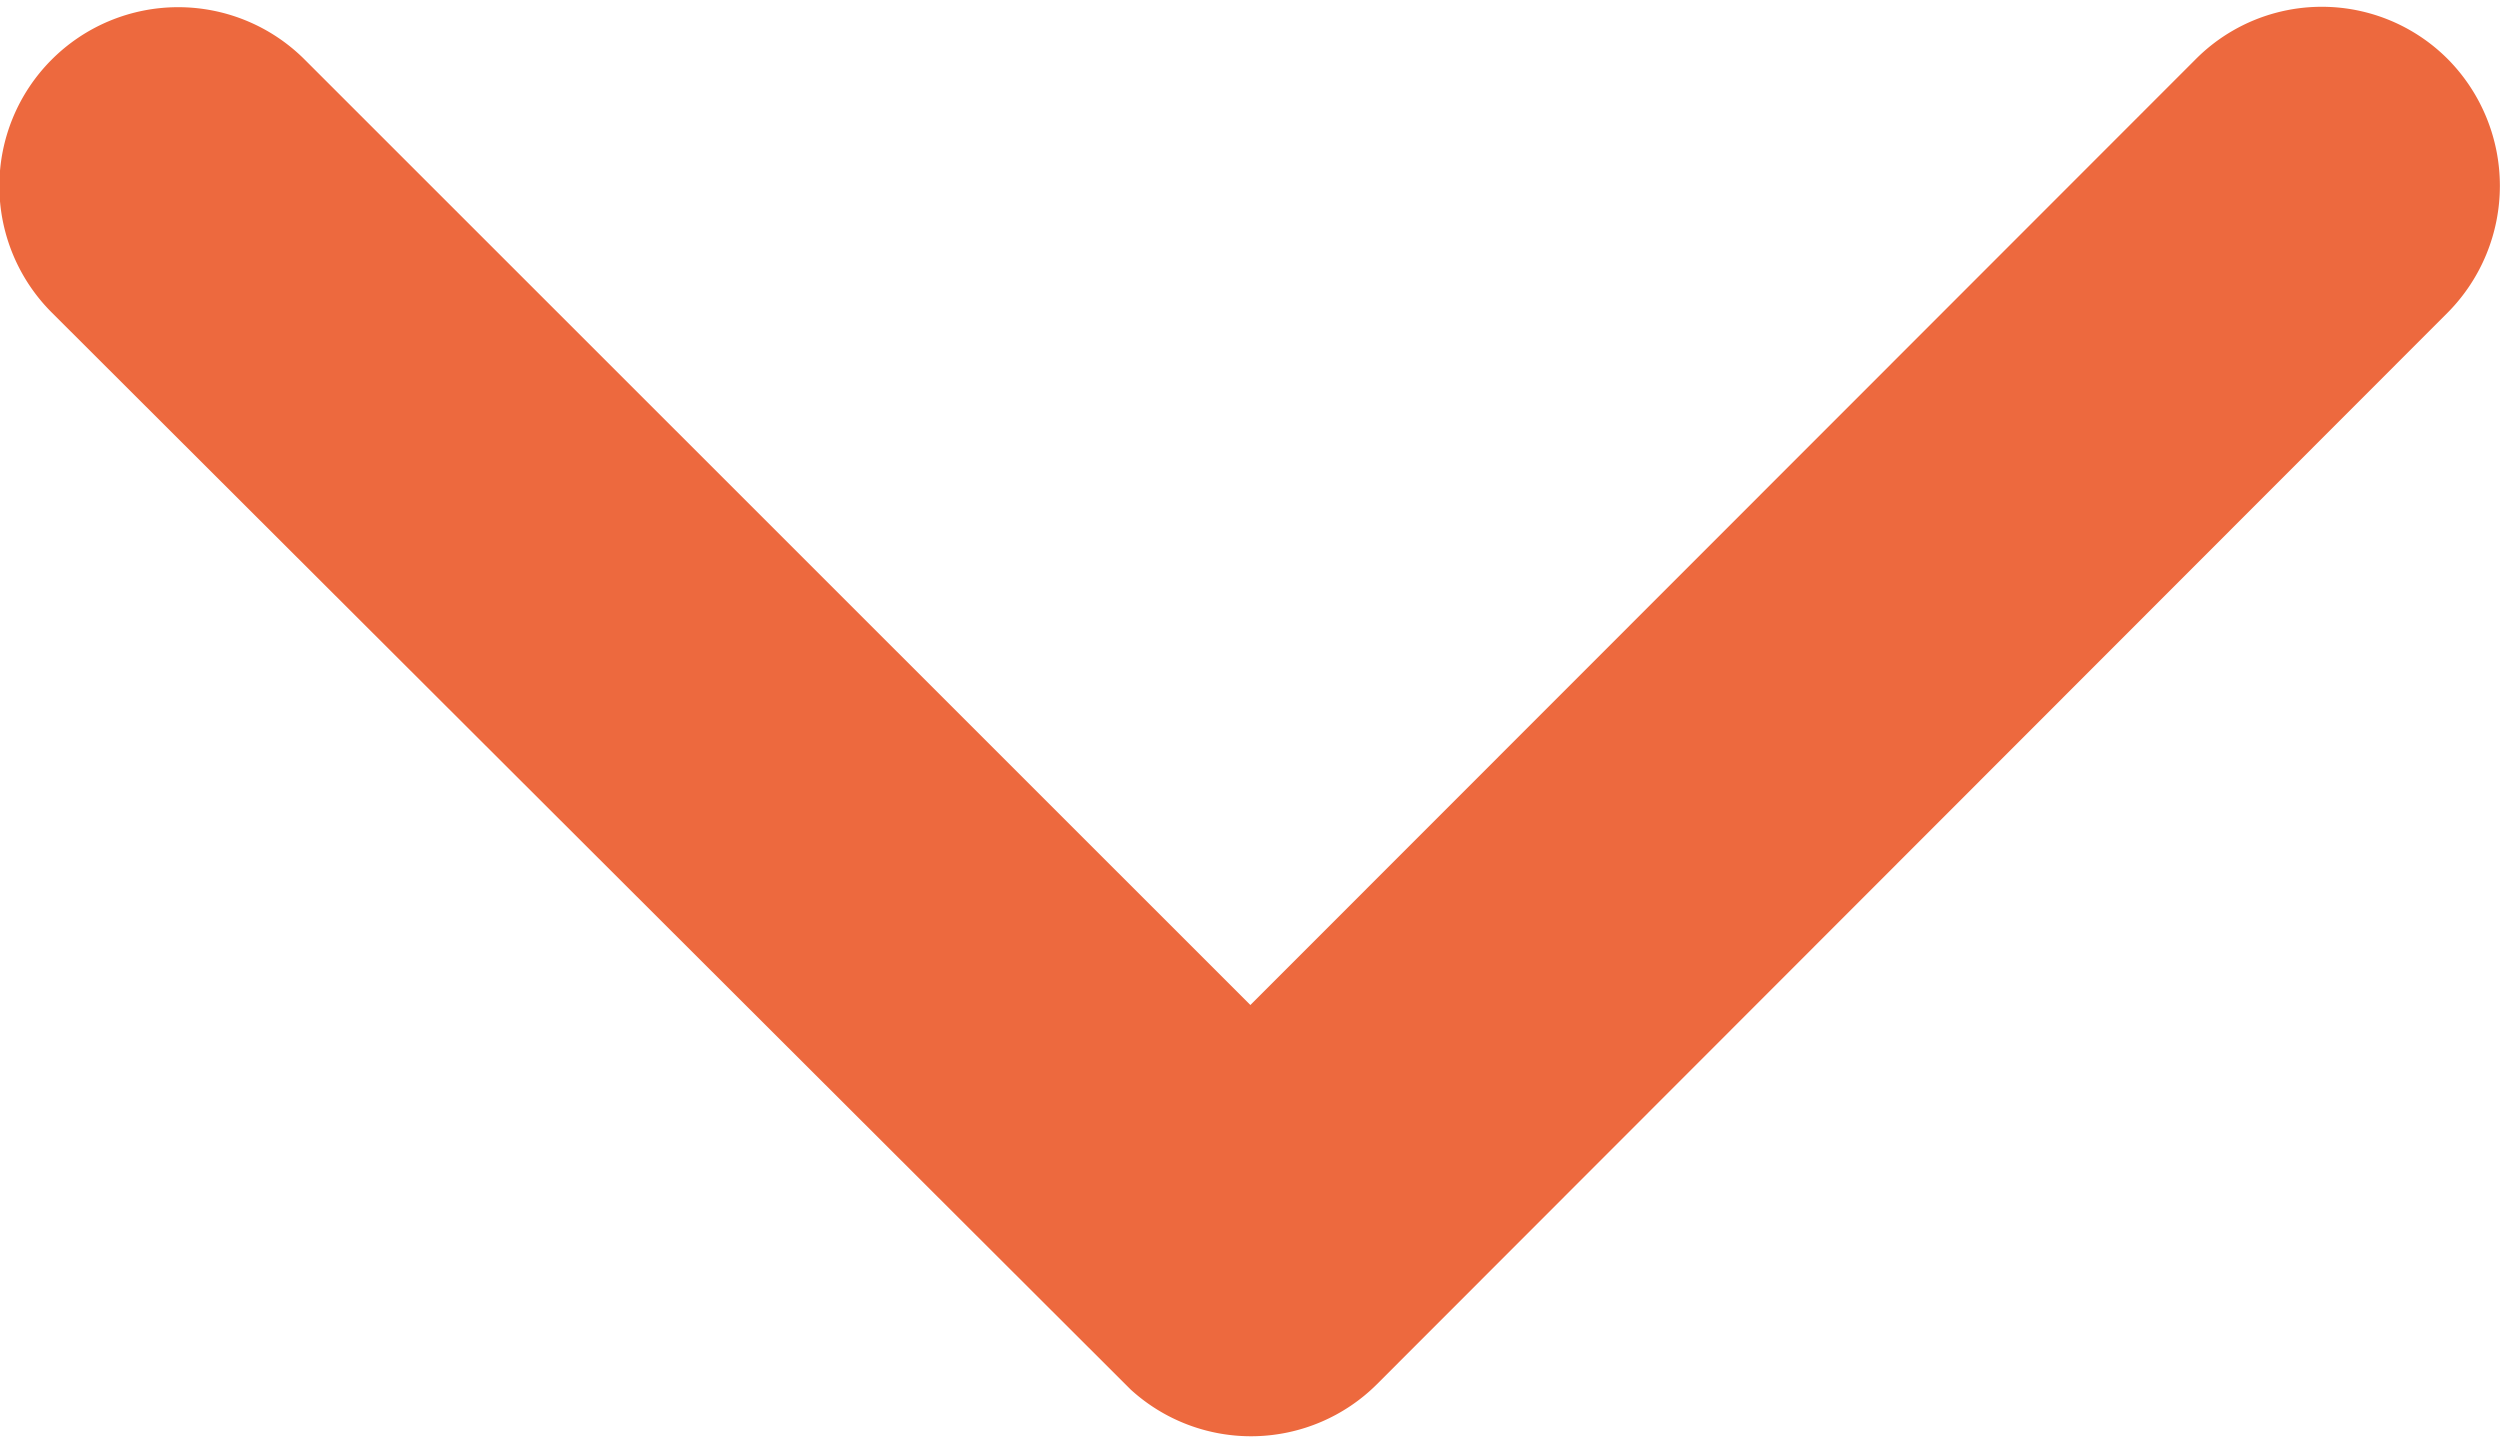 <svg xmlns="http://www.w3.org/2000/svg" width="26" height="15" viewBox="0 0 26.228 14.996">
  <path id="Icon_ionic-ios-arrow-down" data-name="Icon ionic-ios-arrow-down" d="M19.306,21.722,29.223,11.8a1.866,1.866,0,0,1,2.647,0,1.89,1.89,0,0,1,0,2.655L20.634,25.7a1.871,1.871,0,0,1-2.585.055L6.734,14.46A1.875,1.875,0,0,1,9.381,11.8Z" transform="translate(-6.188 -11.246)" fill="#ed693e"/>
</svg>
